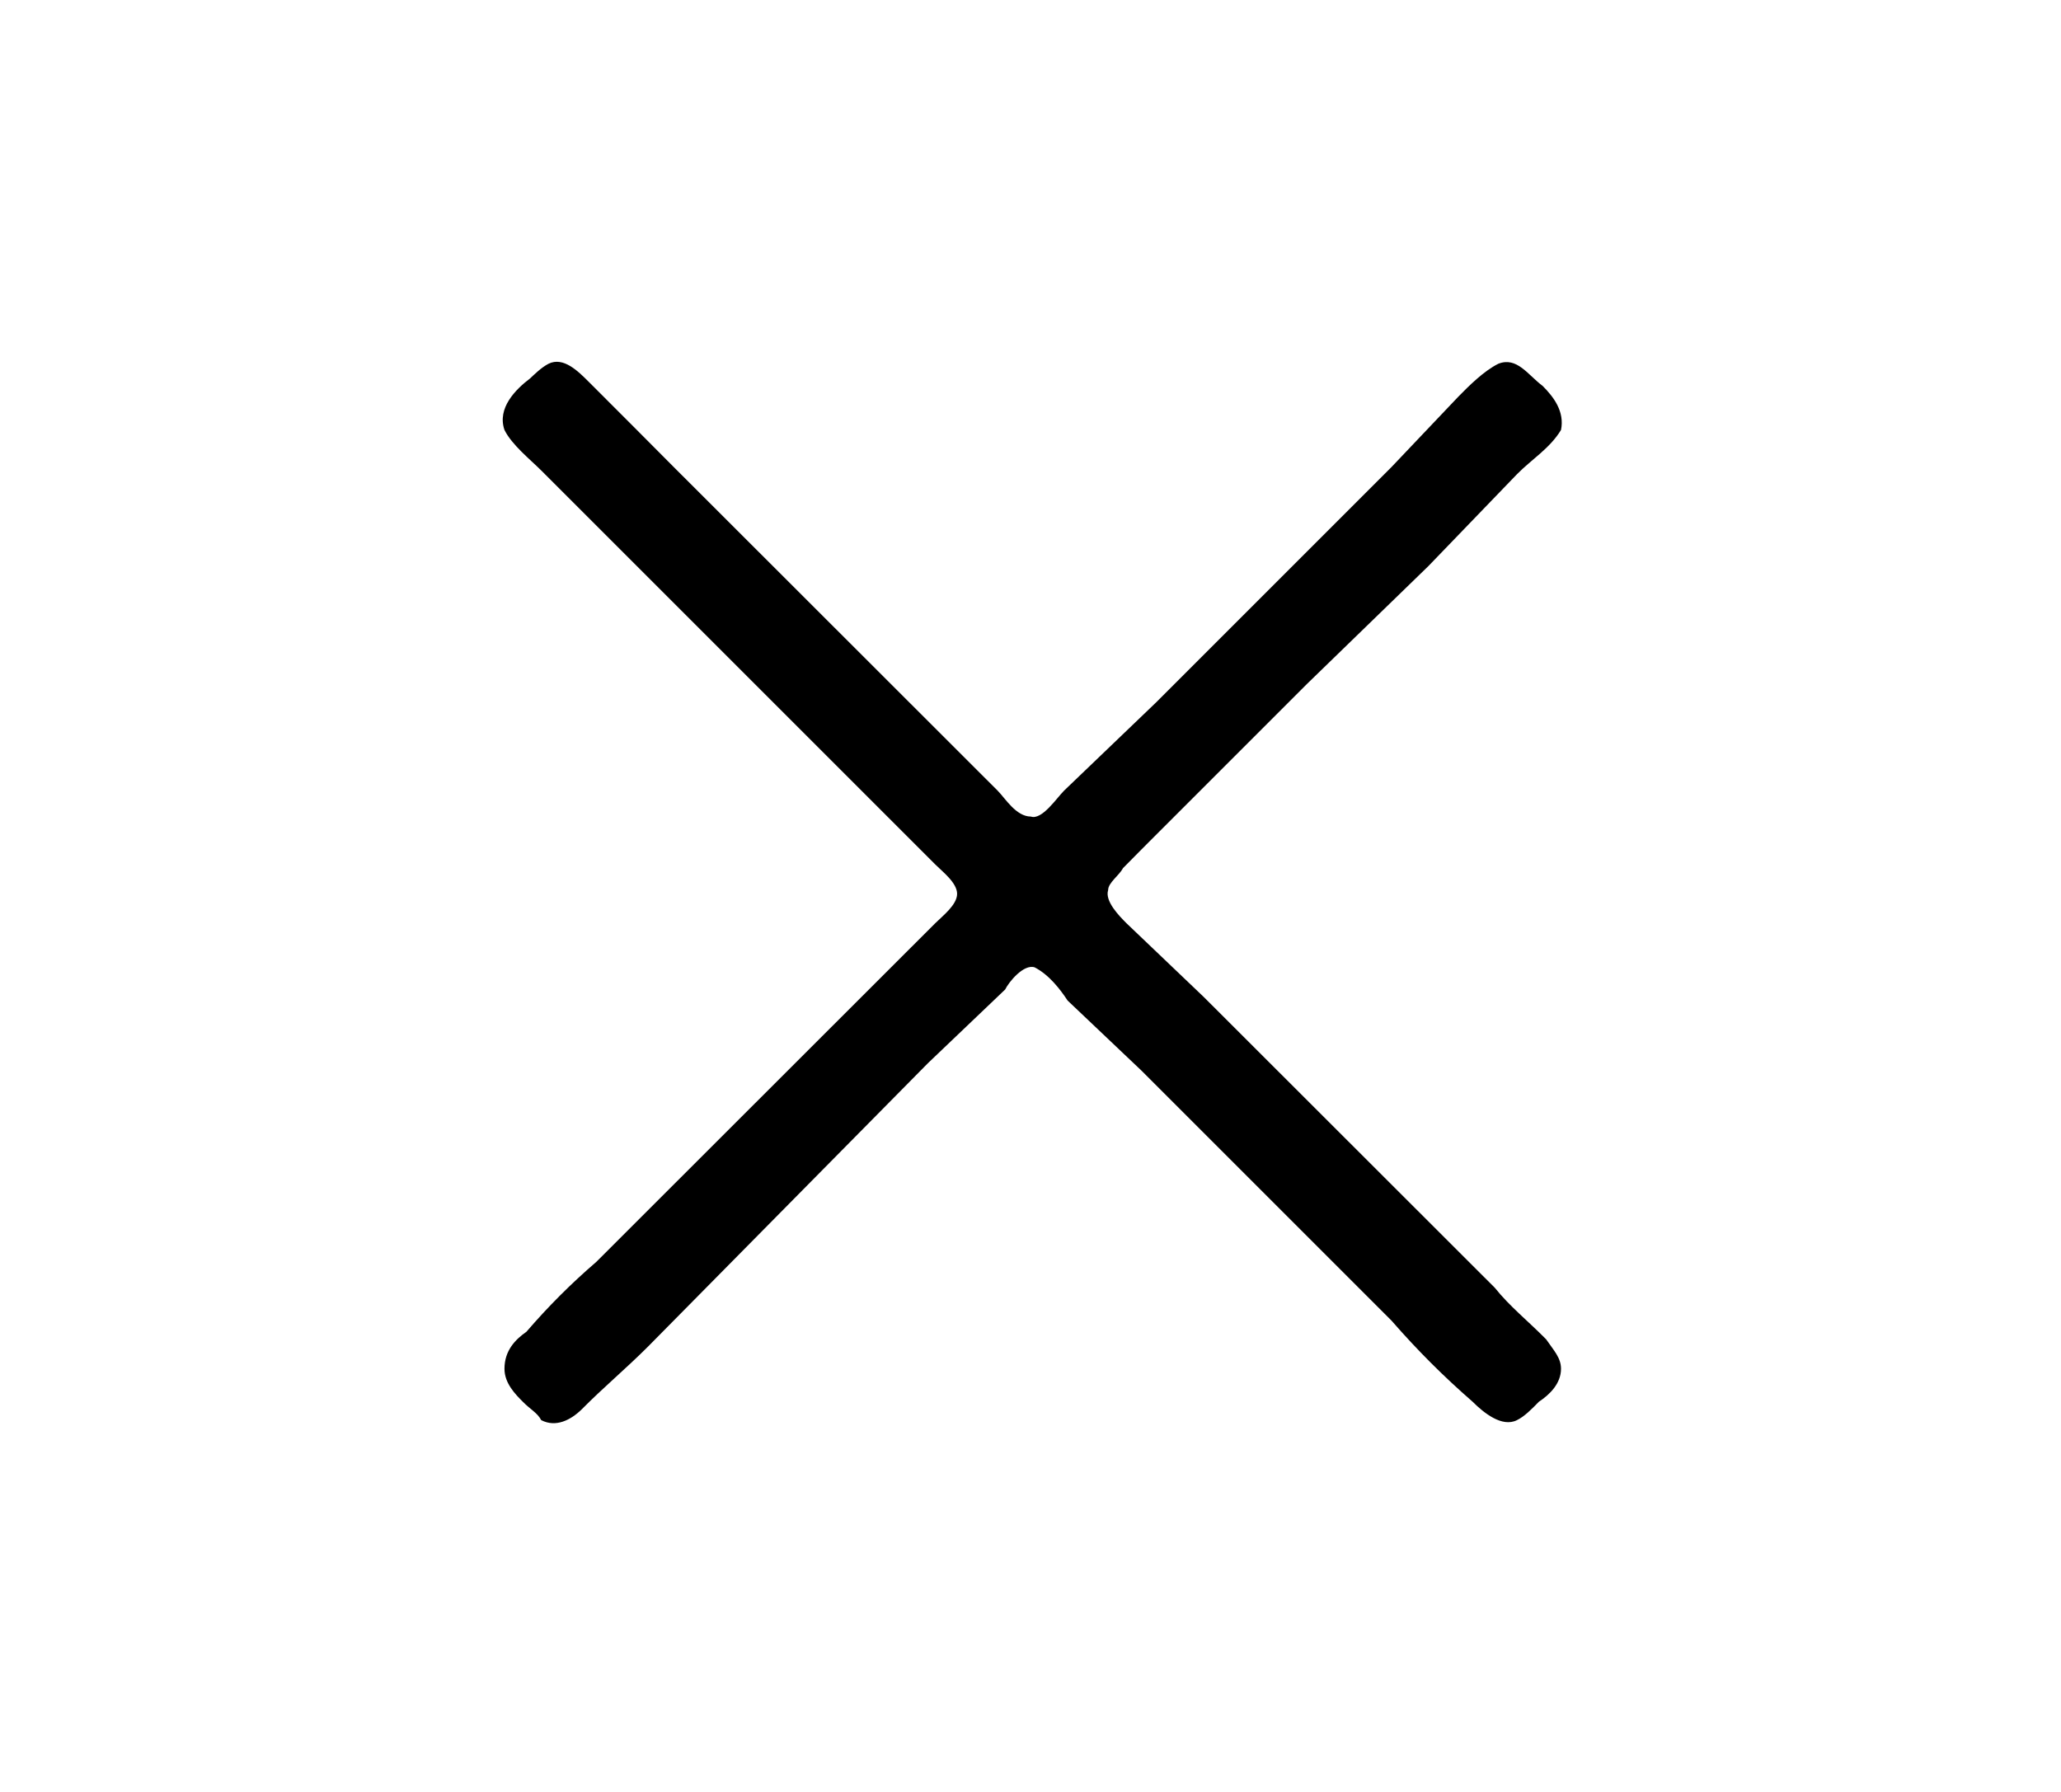 <?xml version="1.0" encoding="UTF-8"?>
<svg xmlns="http://www.w3.org/2000/svg" xmlns:xlink="http://www.w3.org/1999/xlink" viewBox="0 0 8.747 7.607" version="1.2">
<defs>
<g>
<symbol overflow="visible" id="glyph0-0">
<path style="stroke:none;" d=""/>
</symbol>
<symbol overflow="visible" id="glyph0-1">
<path style="stroke:none;" d="M 1.828 -4.75 C 1.797 -4.734 1.766 -4.703 1.75 -4.688 C 1.688 -4.641 1.609 -4.562 1.641 -4.469 C 1.672 -4.406 1.75 -4.344 1.797 -4.297 L 3.469 -2.625 C 3.5 -2.594 3.562 -2.547 3.562 -2.5 C 3.562 -2.453 3.5 -2.406 3.469 -2.375 L 2.031 -0.938 C 1.922 -0.844 1.828 -0.75 1.734 -0.641 C 1.688 -0.609 1.641 -0.562 1.641 -0.484 C 1.641 -0.422 1.688 -0.375 1.719 -0.344 C 1.75 -0.312 1.781 -0.297 1.797 -0.266 C 1.859 -0.234 1.922 -0.266 1.969 -0.312 C 2.062 -0.406 2.156 -0.484 2.25 -0.578 L 3.438 -1.781 L 3.766 -2.094 C 3.781 -2.125 3.844 -2.203 3.891 -2.188 C 3.953 -2.156 4 -2.094 4.031 -2.047 L 4.344 -1.75 L 5.406 -0.688 C 5.516 -0.562 5.625 -0.453 5.75 -0.344 C 5.797 -0.297 5.875 -0.234 5.938 -0.266 C 5.969 -0.281 6 -0.312 6.031 -0.344 C 6.078 -0.375 6.125 -0.422 6.125 -0.484 C 6.125 -0.531 6.094 -0.562 6.062 -0.609 C 5.984 -0.688 5.906 -0.75 5.844 -0.828 L 4.609 -2.062 L 4.281 -2.375 C 4.25 -2.406 4.188 -2.469 4.203 -2.516 C 4.203 -2.547 4.25 -2.578 4.266 -2.609 C 4.312 -2.656 4.375 -2.719 4.422 -2.766 L 5.047 -3.391 L 5.562 -3.891 L 5.938 -4.281 C 6 -4.344 6.078 -4.391 6.125 -4.469 C 6.141 -4.547 6.094 -4.609 6.047 -4.656 C 5.984 -4.703 5.938 -4.781 5.859 -4.75 C 5.797 -4.719 5.734 -4.656 5.688 -4.609 L 5.406 -4.312 L 4.406 -3.312 L 4.016 -2.938 C 3.984 -2.906 3.922 -2.812 3.875 -2.828 C 3.812 -2.828 3.766 -2.906 3.734 -2.938 L 2.359 -4.312 C 2.234 -4.438 2.125 -4.547 2 -4.672 C 1.953 -4.719 1.891 -4.781 1.828 -4.75 Z M 1.828 -4.75 "/>
</symbol>
</g>
</defs>
<g id="surface1">
<g style="fill:rgb(0%,0%,0%);fill-opacity:1;">
  <use xlink:href="#glyph0-1" x="0.5" y="6.294"/>
</g>
</g>
</svg>
